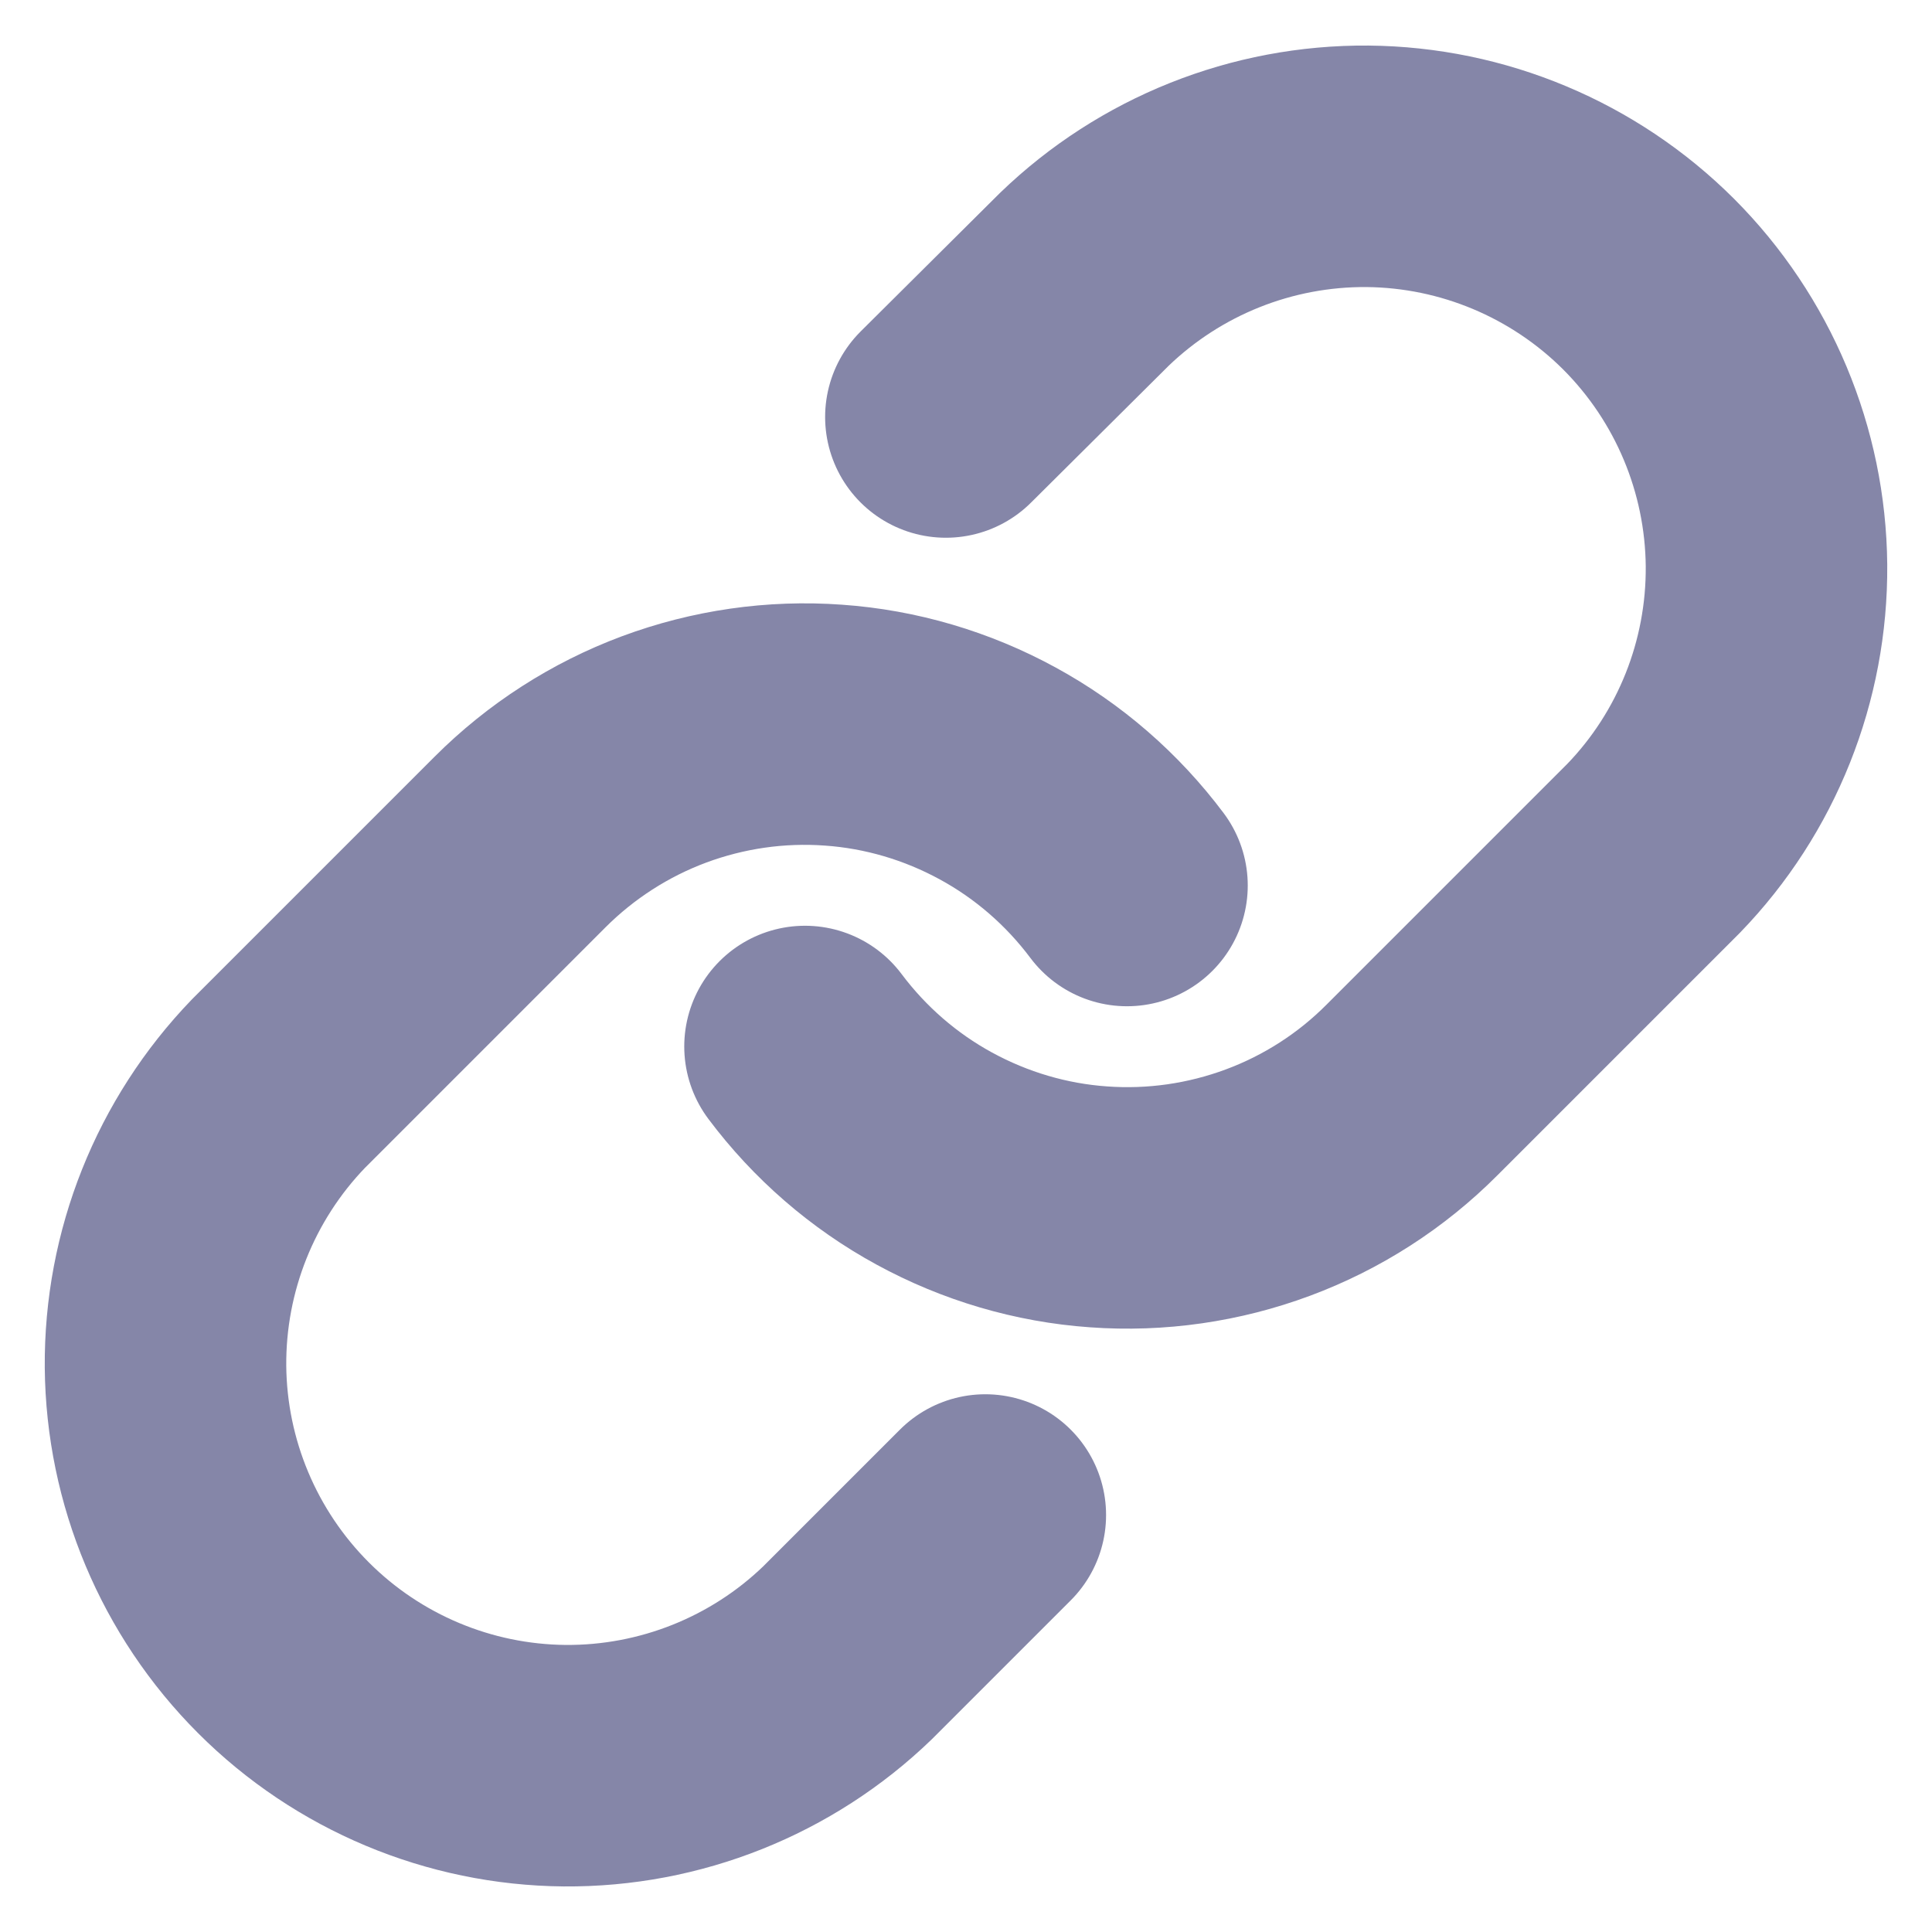 <svg width="12" height="12" viewBox="0 0 12 12" fill="none" xmlns="http://www.w3.org/2000/svg">
<g clip-path="url(#clip0_7809_1805)">
<path d="M5 6.5C5.215 6.787 5.489 7.025 5.803 7.196C6.118 7.368 6.466 7.471 6.823 7.496C7.181 7.522 7.54 7.47 7.876 7.345C8.212 7.22 8.517 7.024 8.77 6.77L10.27 5.27C10.726 4.799 10.977 4.167 10.972 3.512C10.966 2.856 10.703 2.229 10.24 1.765C9.776 1.302 9.149 1.039 8.494 1.033C7.838 1.028 7.207 1.28 6.735 1.735L5.875 2.59M7 5.5C6.785 5.213 6.511 4.975 6.197 4.804C5.882 4.632 5.534 4.529 5.177 4.504C4.819 4.478 4.46 4.53 4.124 4.655C3.789 4.78 3.484 4.976 3.23 5.23L1.73 6.73C1.275 7.202 1.023 7.833 1.028 8.489C1.034 9.144 1.297 9.771 1.761 10.235C2.224 10.698 2.851 10.961 3.507 10.967C4.162 10.972 4.794 10.72 5.265 10.265L6.12 9.41" stroke="#8586A8" stroke-width="1.5" stroke-linecap="round" stroke-linejoin="round"/>
</g>
<defs>
<clipPath id="clip0_7809_1805">
<rect width="12" height="12" fill="white"/>
</clipPath>
</defs>
</svg>
